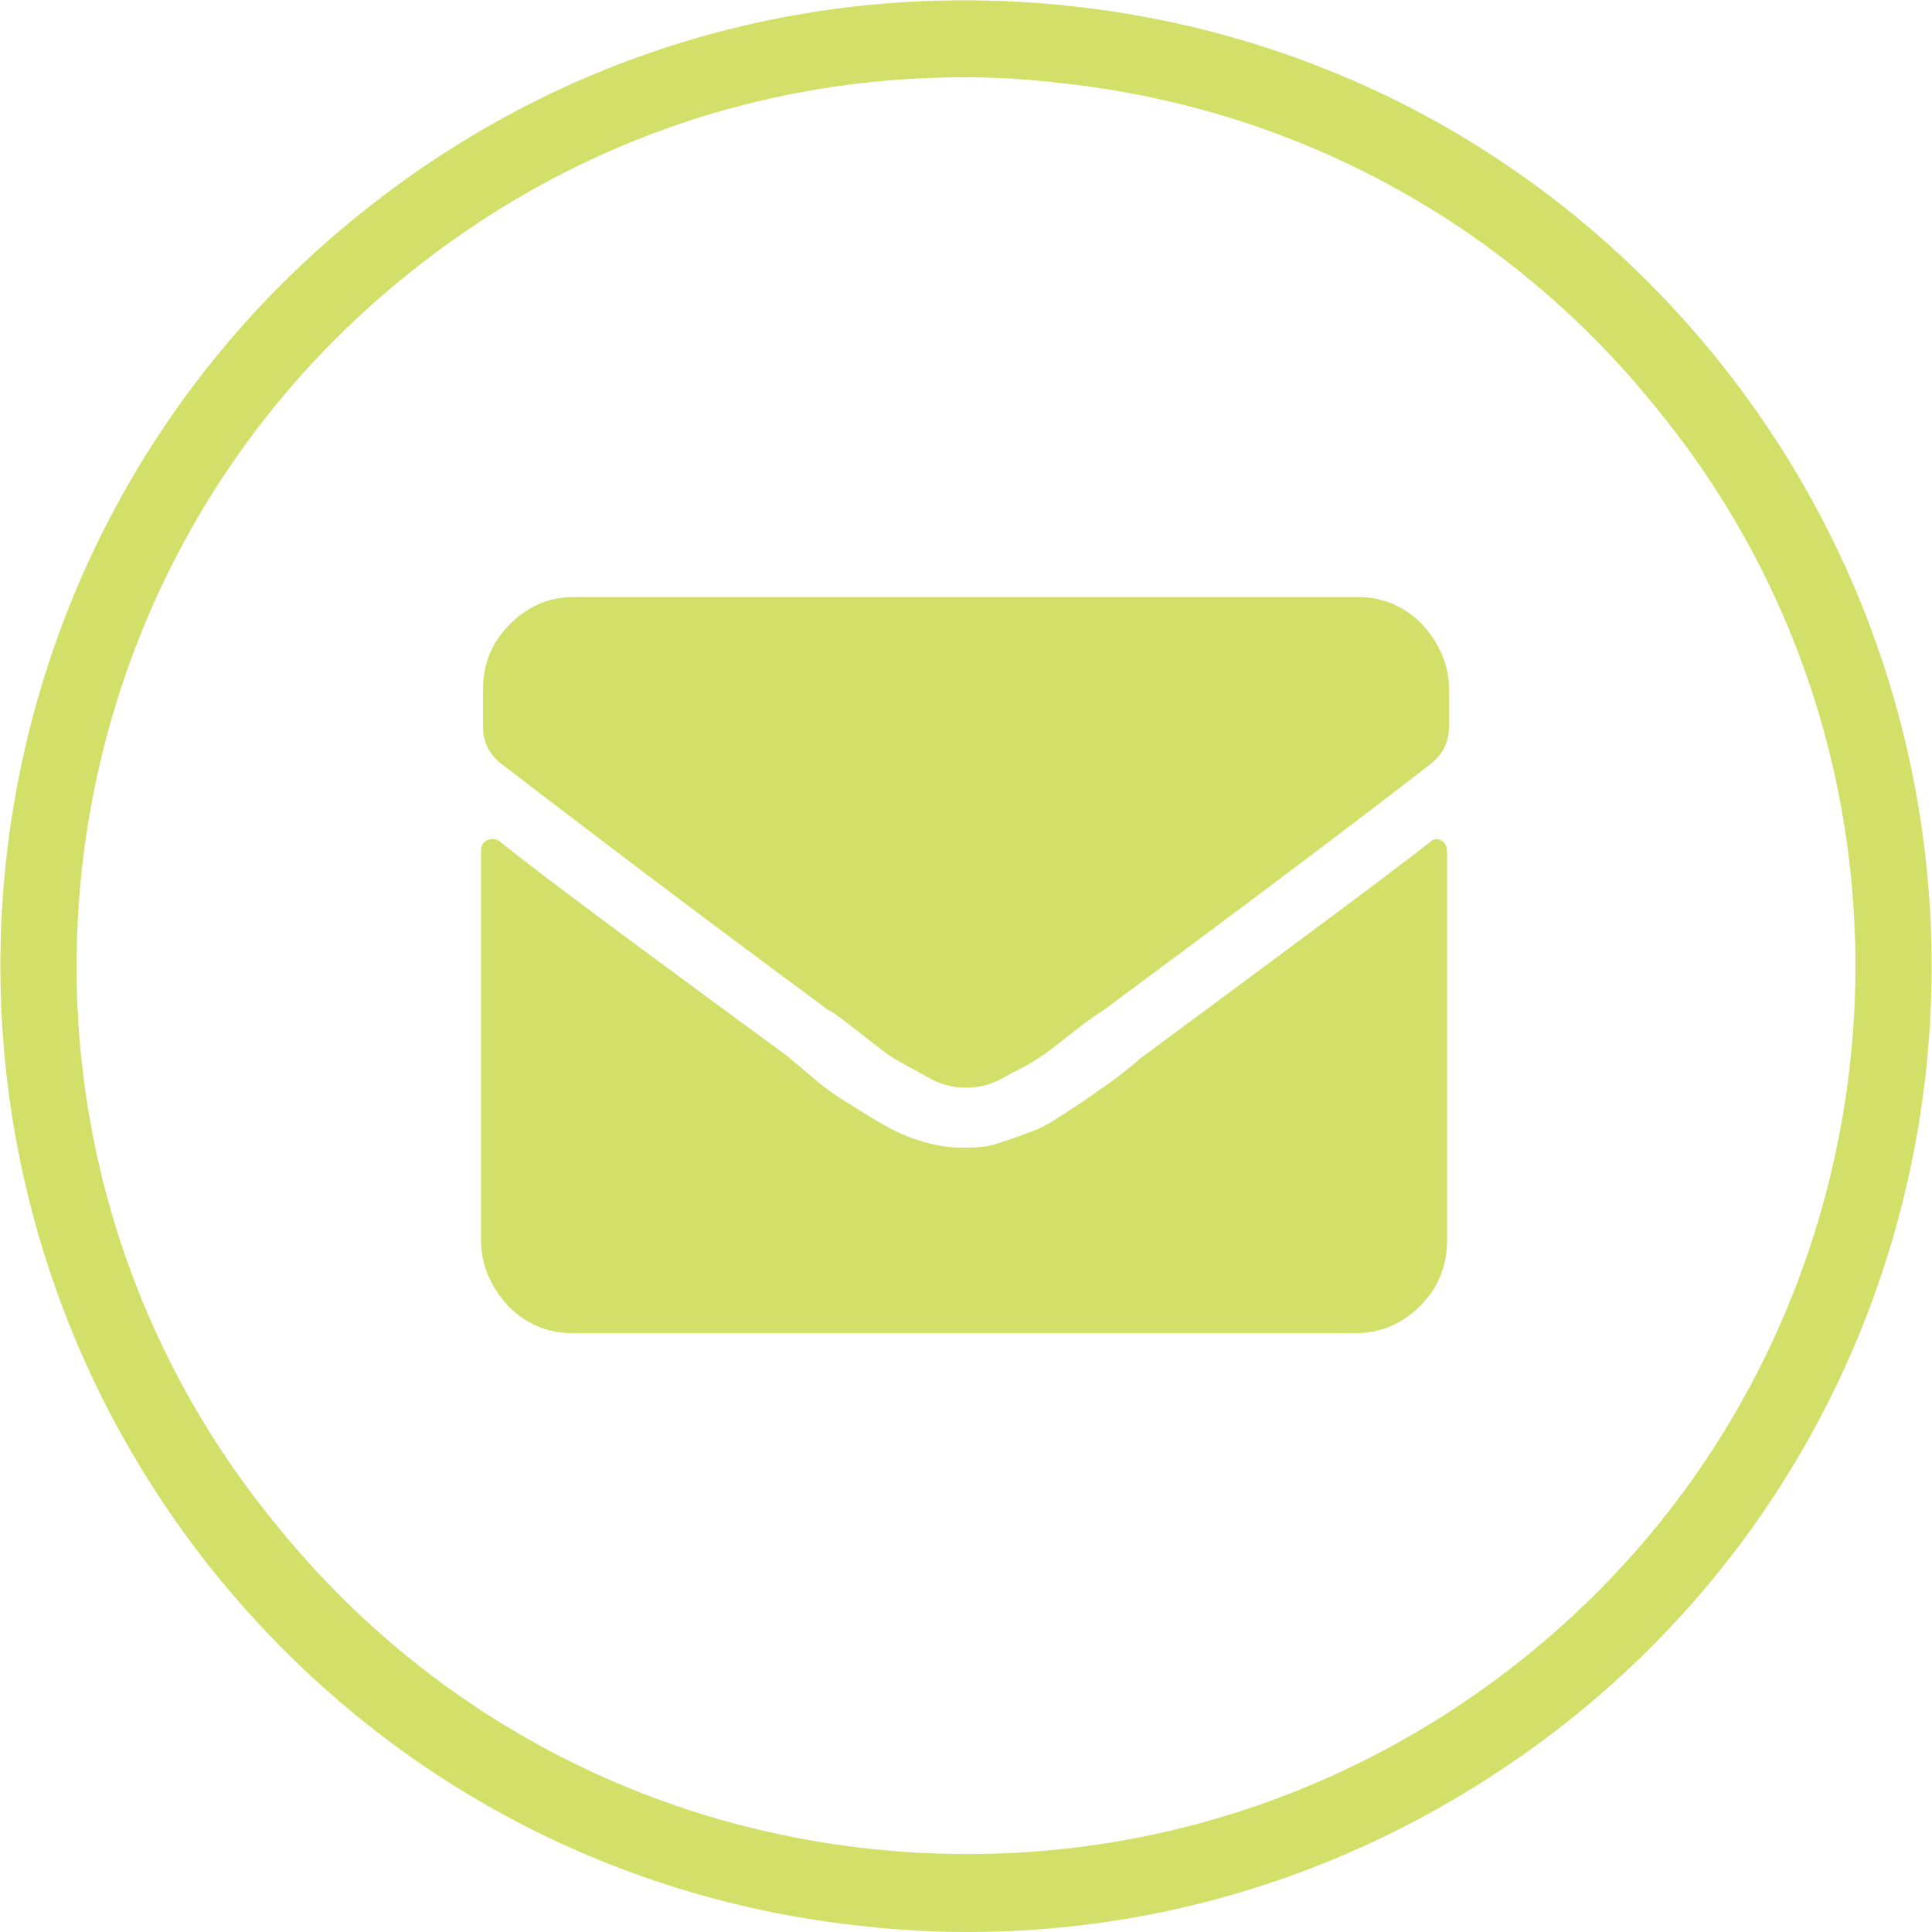<?xml version="1.0" encoding="utf-8"?>
<!-- Generator: Adobe Illustrator 24.0.1, SVG Export Plug-In . SVG Version: 6.00 Build 0)  -->
<svg version="1.1" id="Layer_1" xmlns="http://www.w3.org/2000/svg" xmlns:xlink="http://www.w3.org/1999/xlink" x="0px" y="0px"
	 viewBox="0 0 100 100" style="enable-background:new 0 0 100 100;" xml:space="preserve">
<style type="text/css">
	.st0{fill:#D2E06A;}
</style>
<g>
	<path class="st0" d="M88.9,18.6C80.5,8.2,68.6,1.7,55.3,0.3C42-1.1,29,2.7,18.6,11.1C-2.9,28.4-6.2,59.9,11.1,81.4
		c8.4,10.4,20.3,16.9,33.6,18.3c1.8,0.2,3.6,0.3,5.4,0.3c11.4,0,22.3-3.9,31.3-11.1C102.9,71.6,106.2,40.1,88.9,18.6z M78.9,85.8
		c-9.6,7.7-21.6,11.2-33.8,9.9c-12.2-1.3-23.2-7.3-30.9-16.9C-1.8,59.2,1.3,30.1,21.1,14.2C29.4,7.5,39.4,4,49.9,4
		c1.7,0,3.3,0.1,5,0.3c12.2,1.3,23.2,7.3,30.9,16.9C101.8,40.8,98.7,69.9,78.9,85.8z"/>
</g>
<path class="st0" d="M59,54.8c-0.2,0.2-0.6,0.5-1.1,0.9c-0.5,0.4-1,0.7-1.4,1c-0.4,0.3-0.9,0.6-1.5,1c-0.6,0.4-1.1,0.7-1.7,0.9
	c-0.5,0.2-1.1,0.4-1.7,0.6c-0.6,0.2-1.2,0.2-1.8,0.2c-0.7,0-1.3-0.1-2-0.3c-0.7-0.2-1.4-0.5-2.1-0.9c-0.7-0.4-1.3-0.8-1.8-1.1
	c-0.5-0.3-1.1-0.7-1.8-1.3c-0.7-0.6-1.2-1-1.3-1.1c-7.9-5.8-12.9-9.5-15-11.2c-0.2-0.1-0.4-0.1-0.6,0c-0.2,0.1-0.3,0.3-0.3,0.5v20.2
	c0,1.3,0.5,2.4,1.4,3.4c0.9,0.9,2,1.4,3.3,1.4h40.6c1.3,0,2.4-0.5,3.3-1.4c0.9-0.9,1.4-2,1.4-3.4V44.1c0-0.3-0.1-0.5-0.3-0.6
	c-0.2-0.1-0.4-0.1-0.6,0.1C71.7,45.4,66.7,49.1,59,54.8L59,54.8L59,54.8z M51.9,55.8c0.7-0.4,1.4-0.7,1.8-1c0.5-0.3,1.1-0.8,2-1.5
	c0.9-0.7,1.4-1,1.4-1c8.1-6,13.8-10.3,17-12.8c0.6-0.5,0.9-1.1,0.9-1.9v-1.9c0-1.3-0.5-2.4-1.4-3.4c-0.9-0.9-2-1.4-3.3-1.4H29.7
	c-1.3,0-2.4,0.5-3.3,1.4c-0.9,0.9-1.4,2-1.4,3.4v1.9c0,0.8,0.3,1.4,0.9,1.9c3.4,2.6,9,6.9,17,12.8c0.1,0,0.5,0.3,1.4,1
	c0.9,0.7,1.5,1.2,2,1.5c0.5,0.3,1.1,0.6,1.8,1c0.7,0.4,1.4,0.5,1.9,0.5C50.5,56.3,51.2,56.2,51.9,55.8L51.9,55.8z"/>
</svg>
